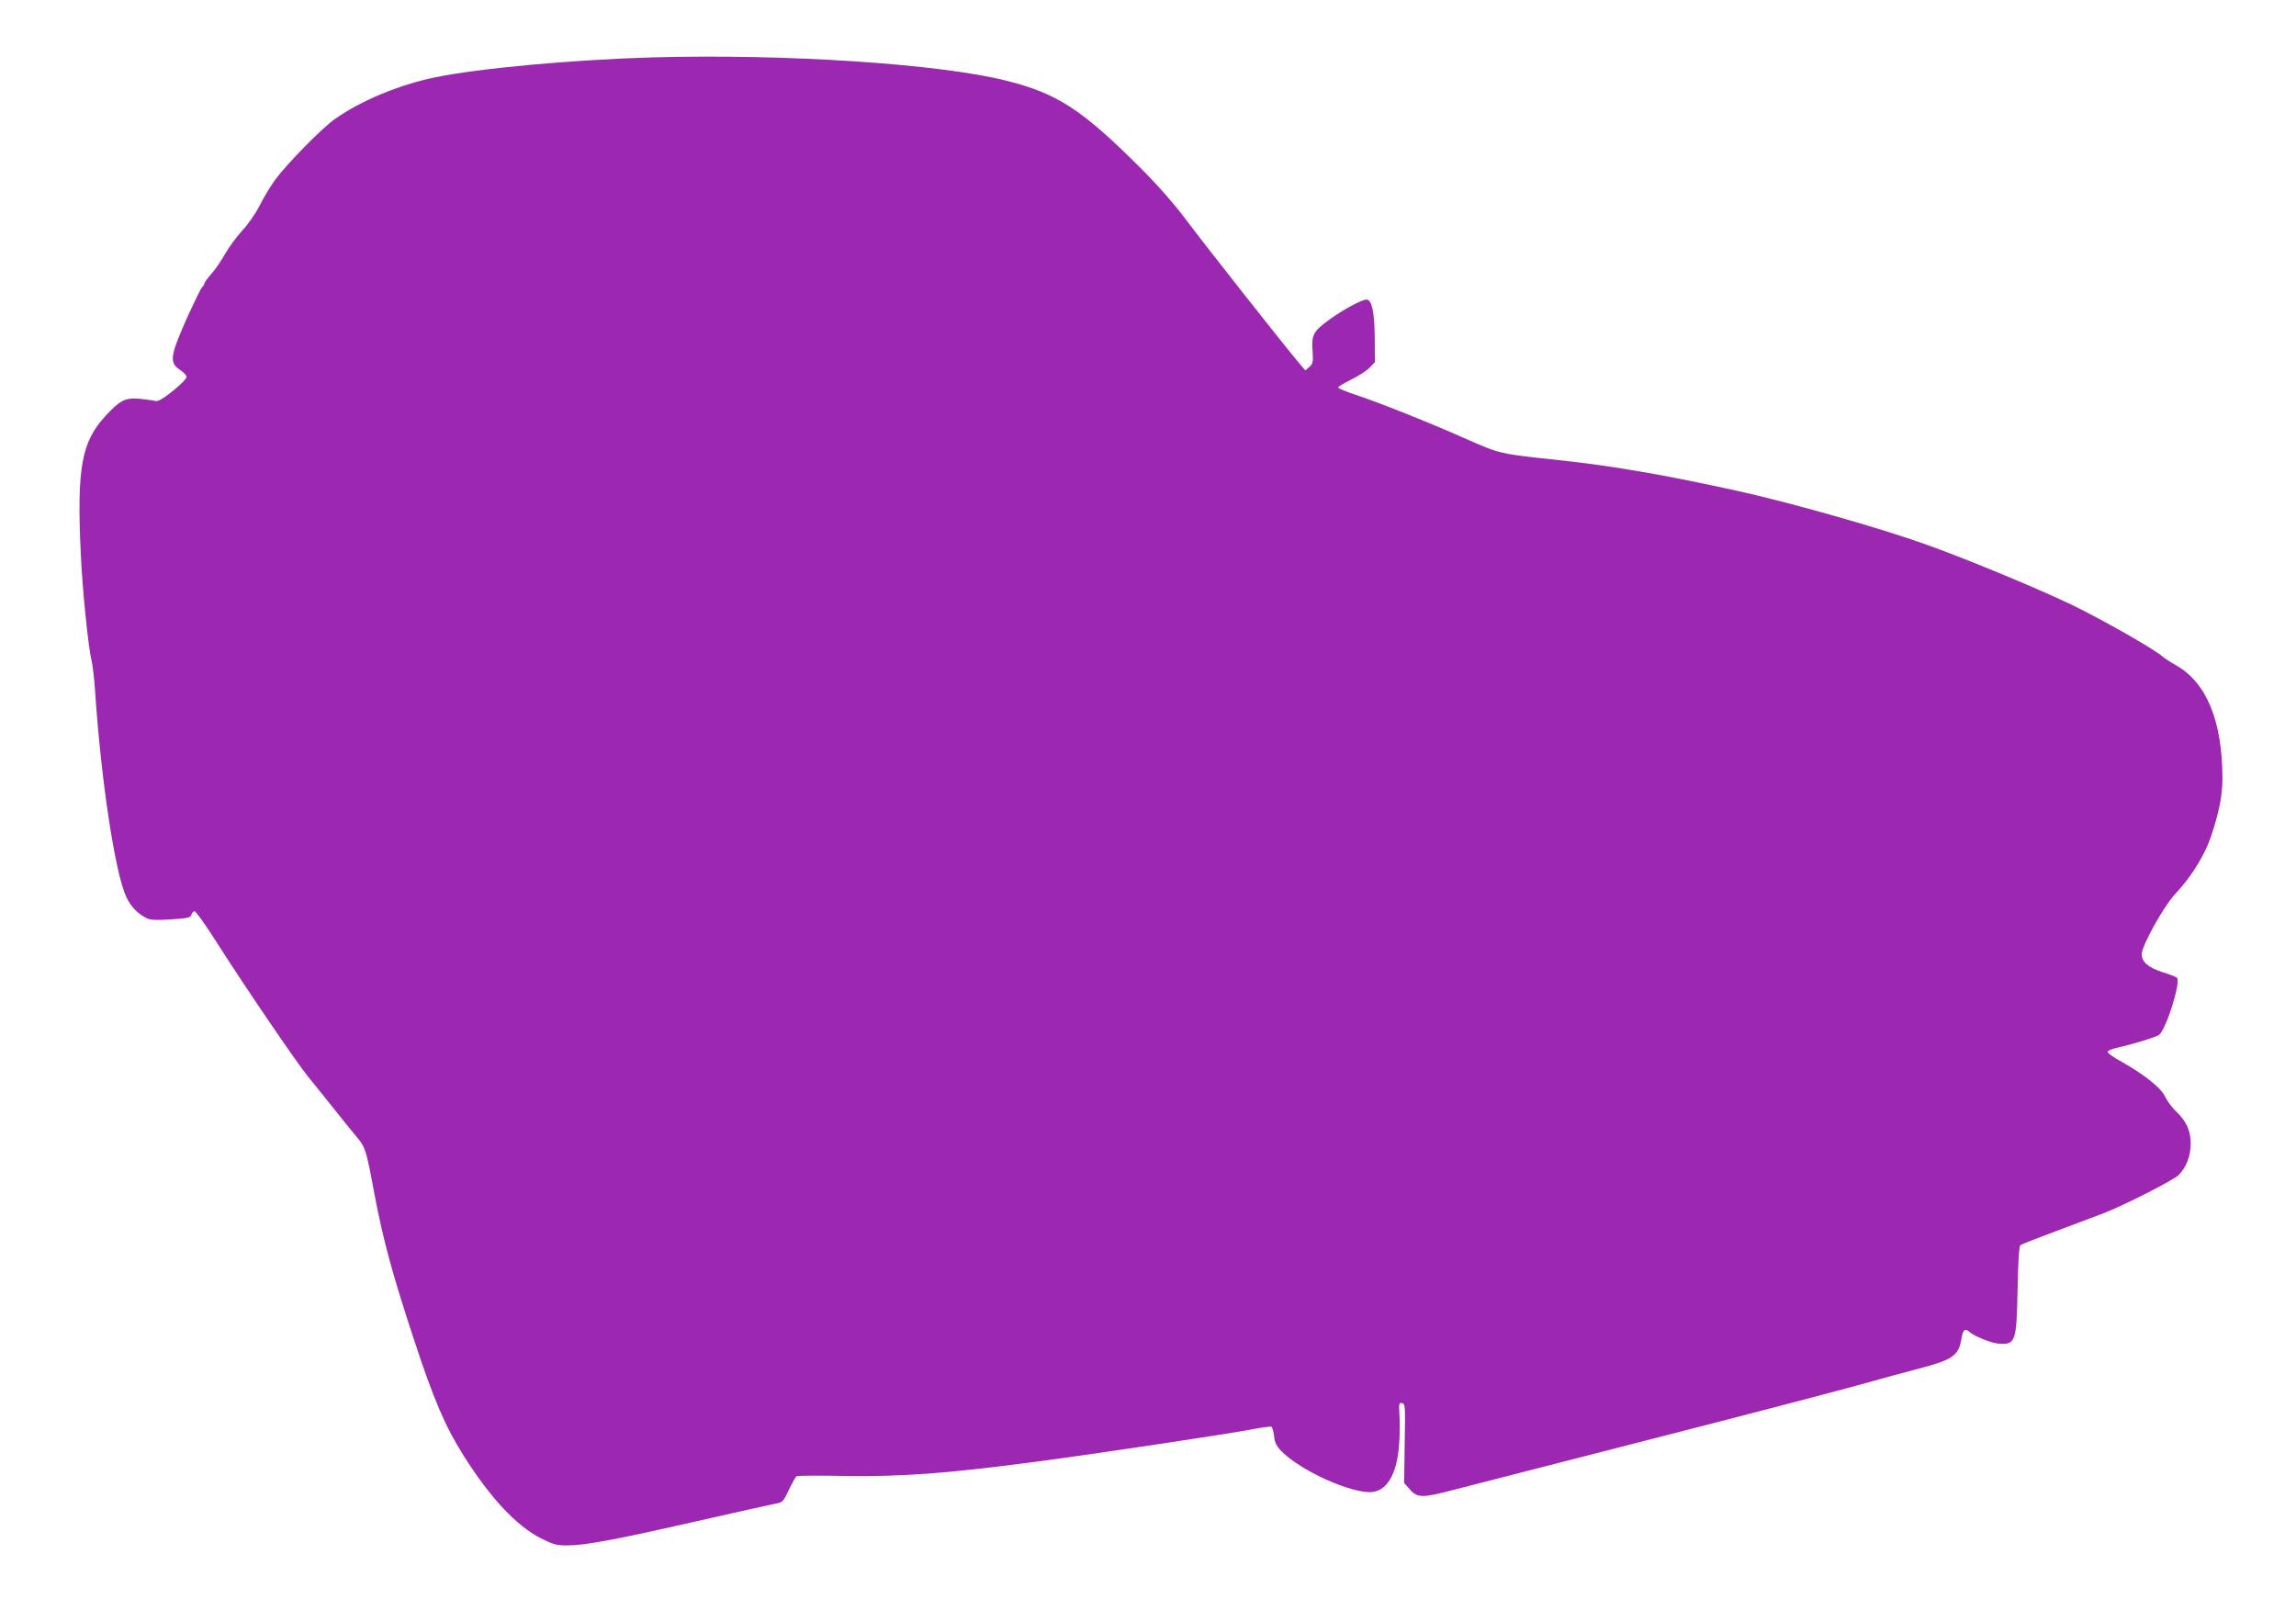 <?xml version="1.0" standalone="no"?>
<!DOCTYPE svg PUBLIC "-//W3C//DTD SVG 20010904//EN"
 "http://www.w3.org/TR/2001/REC-SVG-20010904/DTD/svg10.dtd">
<svg version="1.0" xmlns="http://www.w3.org/2000/svg"
 width="1280pt" height="904pt" viewBox="0 0 1280 904"
 preserveAspectRatio="xMidYMid meet">
<g transform="translate(0,904) scale(0.1,-0.1)"
fill="#9c27b0" stroke="none">
<path d="M3635 8720 c-443 -13 -968 -61 -1208 -111 -204 -42 -417 -131 -562
-234 -71 -50 -266 -249 -331 -337 -25 -35 -64 -99 -86 -143 -24 -47 -65 -106
-99 -142 -31 -34 -74 -93 -95 -130 -21 -37 -55 -87 -76 -110 -21 -24 -38 -47
-38 -52 0 -5 -6 -16 -14 -23 -7 -8 -40 -75 -74 -149 -105 -235 -111 -270 -47
-312 19 -12 35 -29 35 -39 0 -9 -35 -44 -77 -78 -57 -45 -83 -60 -98 -55 -11
3 -50 8 -87 12 -80 7 -108 -7 -191 -97 -132 -143 -159 -289 -137 -759 9 -206
42 -530 61 -606 6 -22 14 -96 19 -165 33 -498 112 -1021 175 -1152 26 -55 66
-95 118 -119 18 -8 59 -9 132 -4 94 6 108 10 112 26 3 10 11 19 18 19 7 0 59
-73 116 -162 147 -233 452 -681 518 -762 31 -37 98 -121 149 -185 51 -64 109
-136 129 -159 40 -49 47 -72 93 -321 46 -242 99 -439 217 -796 111 -338 175
-487 278 -650 149 -236 294 -391 430 -460 69 -35 86 -40 149 -40 97 0 264 31
721 135 215 49 410 92 435 97 44 8 46 10 78 78 19 39 38 73 43 76 5 3 130 4
277 1 313 -4 551 13 1046 78 329 43 1109 160 1238 186 43 8 82 13 87 10 4 -3
11 -26 14 -52 3 -34 13 -54 38 -81 109 -113 403 -244 512 -230 81 11 133 100
146 253 5 54 6 132 3 173 -4 68 -3 73 14 69 18 -3 19 -14 15 -224 l-3 -221 32
-36 c41 -48 71 -48 245 -2 147 38 192 49 1270 326 429 110 875 227 990 259
116 32 264 73 330 90 192 50 224 72 240 167 8 50 20 61 43 39 27 -24 124 -64
163 -66 96 -7 101 6 107 307 3 154 8 236 16 242 6 5 97 40 201 79 105 39 224
84 266 100 121 48 381 181 413 210 43 41 69 107 69 177 0 72 -24 125 -83 181
-23 22 -49 58 -60 81 -21 47 -114 122 -242 194 -43 23 -78 48 -78 55 0 7 23
17 52 23 86 19 219 60 235 72 41 35 123 298 99 319 -7 5 -42 19 -78 30 -80 25
-118 57 -118 101 0 47 123 268 188 337 90 96 164 216 200 324 44 134 62 225
62 321 -1 319 -89 533 -260 629 -30 17 -64 39 -75 49 -47 41 -324 199 -500
285 -182 88 -576 252 -810 336 -264 95 -766 237 -1061 302 -416 91 -689 138
-994 171 -331 35 -328 35 -516 118 -207 92 -486 203 -616 246 -54 18 -98 36
-98 41 0 5 33 24 73 44 39 19 86 49 102 66 l30 31 -1 137 c-1 141 -16 212 -46
212 -27 0 -135 -59 -210 -114 -88 -64 -98 -84 -90 -181 3 -53 1 -63 -18 -80
l-23 -20 -38 45 c-86 102 -523 656 -623 790 -72 96 -160 196 -260 296 -323
322 -460 412 -741 483 -373 95 -1237 152 -1980 131z"/>
</g>
</svg>
